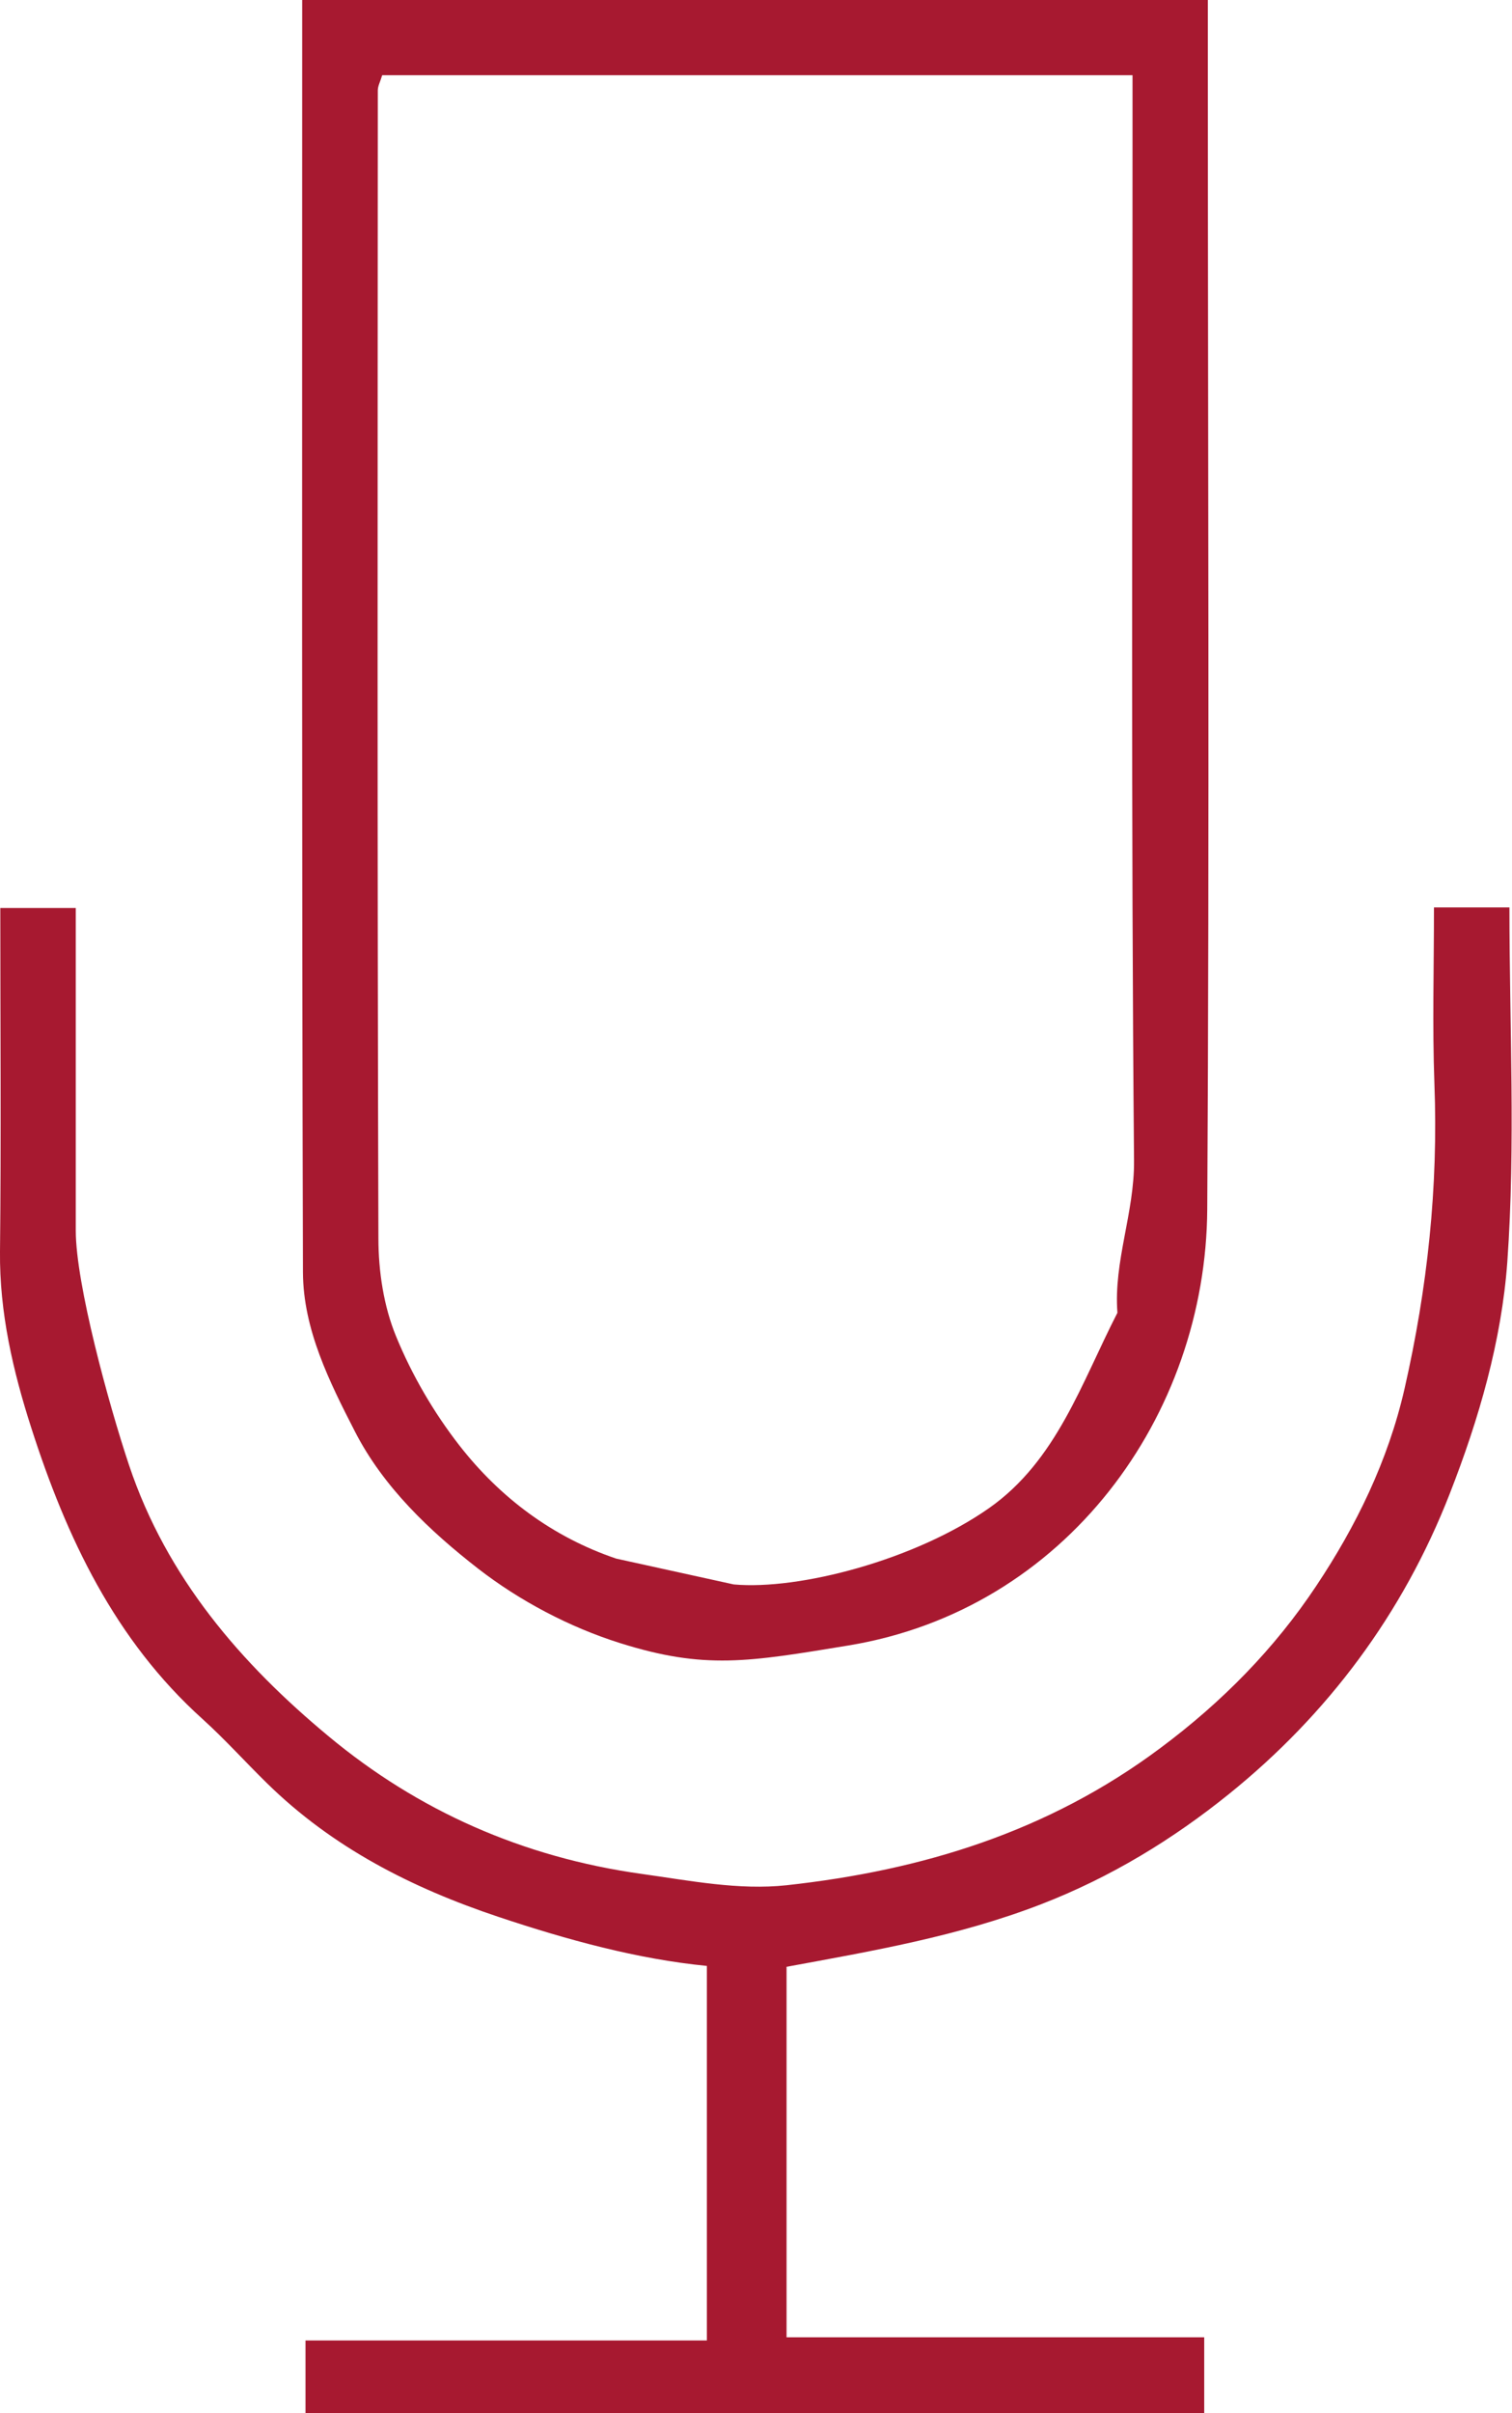 <?xml version="1.0" encoding="UTF-8"?><svg id="Warstwa_2" xmlns="http://www.w3.org/2000/svg" xmlns:xlink="http://www.w3.org/1999/xlink" viewBox="0 0 100.17 159.72"><defs><style>.cls-1{clip-path:url(#clippath);}.cls-2{fill:none;}.cls-3{fill:#a71930;}</style><clipPath id="clippath"><rect class="cls-2" width="100.17" height="159.72"/></clipPath></defs><g id="Warstwa_1-2"><g class="cls-1"><path class="cls-3" d="M20.02,0h60V4.55c0,25.16,.11,50.32-.04,75.48-.08,13.67-9.37,26.51-23.77,28.88-6.63,1.09-9.52,1.61-15.14-.16-3.34-1.05-6.64-2.79-9.4-4.93-3.19-2.48-6.26-5.38-8.15-9.06-1.69-3.29-3.43-6.76-3.45-10.54-.08-27.98-.05-55.96-.05-84.21m5.3,4.97c-.12,.41-.29,.71-.29,1-.01,25.33-.04,50.65,.04,75.98,0,2.18,.35,4.5,1.17,6.49,1.05,2.56,2.5,5.05,4.21,7.24,2.69,3.44,6.15,6.04,10.37,7.47l7.79,1.71c4.34,.39,12.01-1.62,16.9-5.04,4.5-3.15,6.14-8.32,8.52-12.94-.26-3.42,1.13-6.61,1.1-10.08-.2-22.49-.1-44.99-.1-67.48V4.98H25.32Z"/><path class="cls-3" d="M52.11,130.19v24.51h27.67v5.02H20.24v-4.81h26.59v-24.79c-4.59-.45-9.24-1.72-13.82-3.25-5.72-1.91-10.98-4.58-15.33-8.85-1.43-1.4-2.77-2.89-4.25-4.23-5.83-5.24-9.03-12.04-11.36-19.29C.86,90.74-.04,86.87,0,82.84c.08-7.5,.02-14.99,.02-22.74H5.02c0,7.09,0,14.22,0,21.35,0,3.52,2.17,11.46,3.53,15.53,2.5,7.46,7.44,13.15,13.23,17.95,5.92,4.92,12.85,8,20.73,9.1,3.22,.45,6.44,1.09,9.6,.75,8.95-.98,17.31-3.52,24.75-9.07,4.13-3.07,7.6-6.62,10.34-10.74,2.63-3.94,4.76-8.28,5.85-13.05,1.52-6.66,2.24-13.35,1.98-20.18-.14-3.82-.03-7.64-.03-11.68h5c0,7.87,.41,15.7-.14,23.46-.38,5.22-1.87,10.38-3.82,15.36-3.11,7.96-8.09,14.6-14.63,19.87-3.7,2.98-7.79,5.49-12.44,7.29-5.5,2.12-11.11,3.08-16.87,4.14"/></g></g></svg>